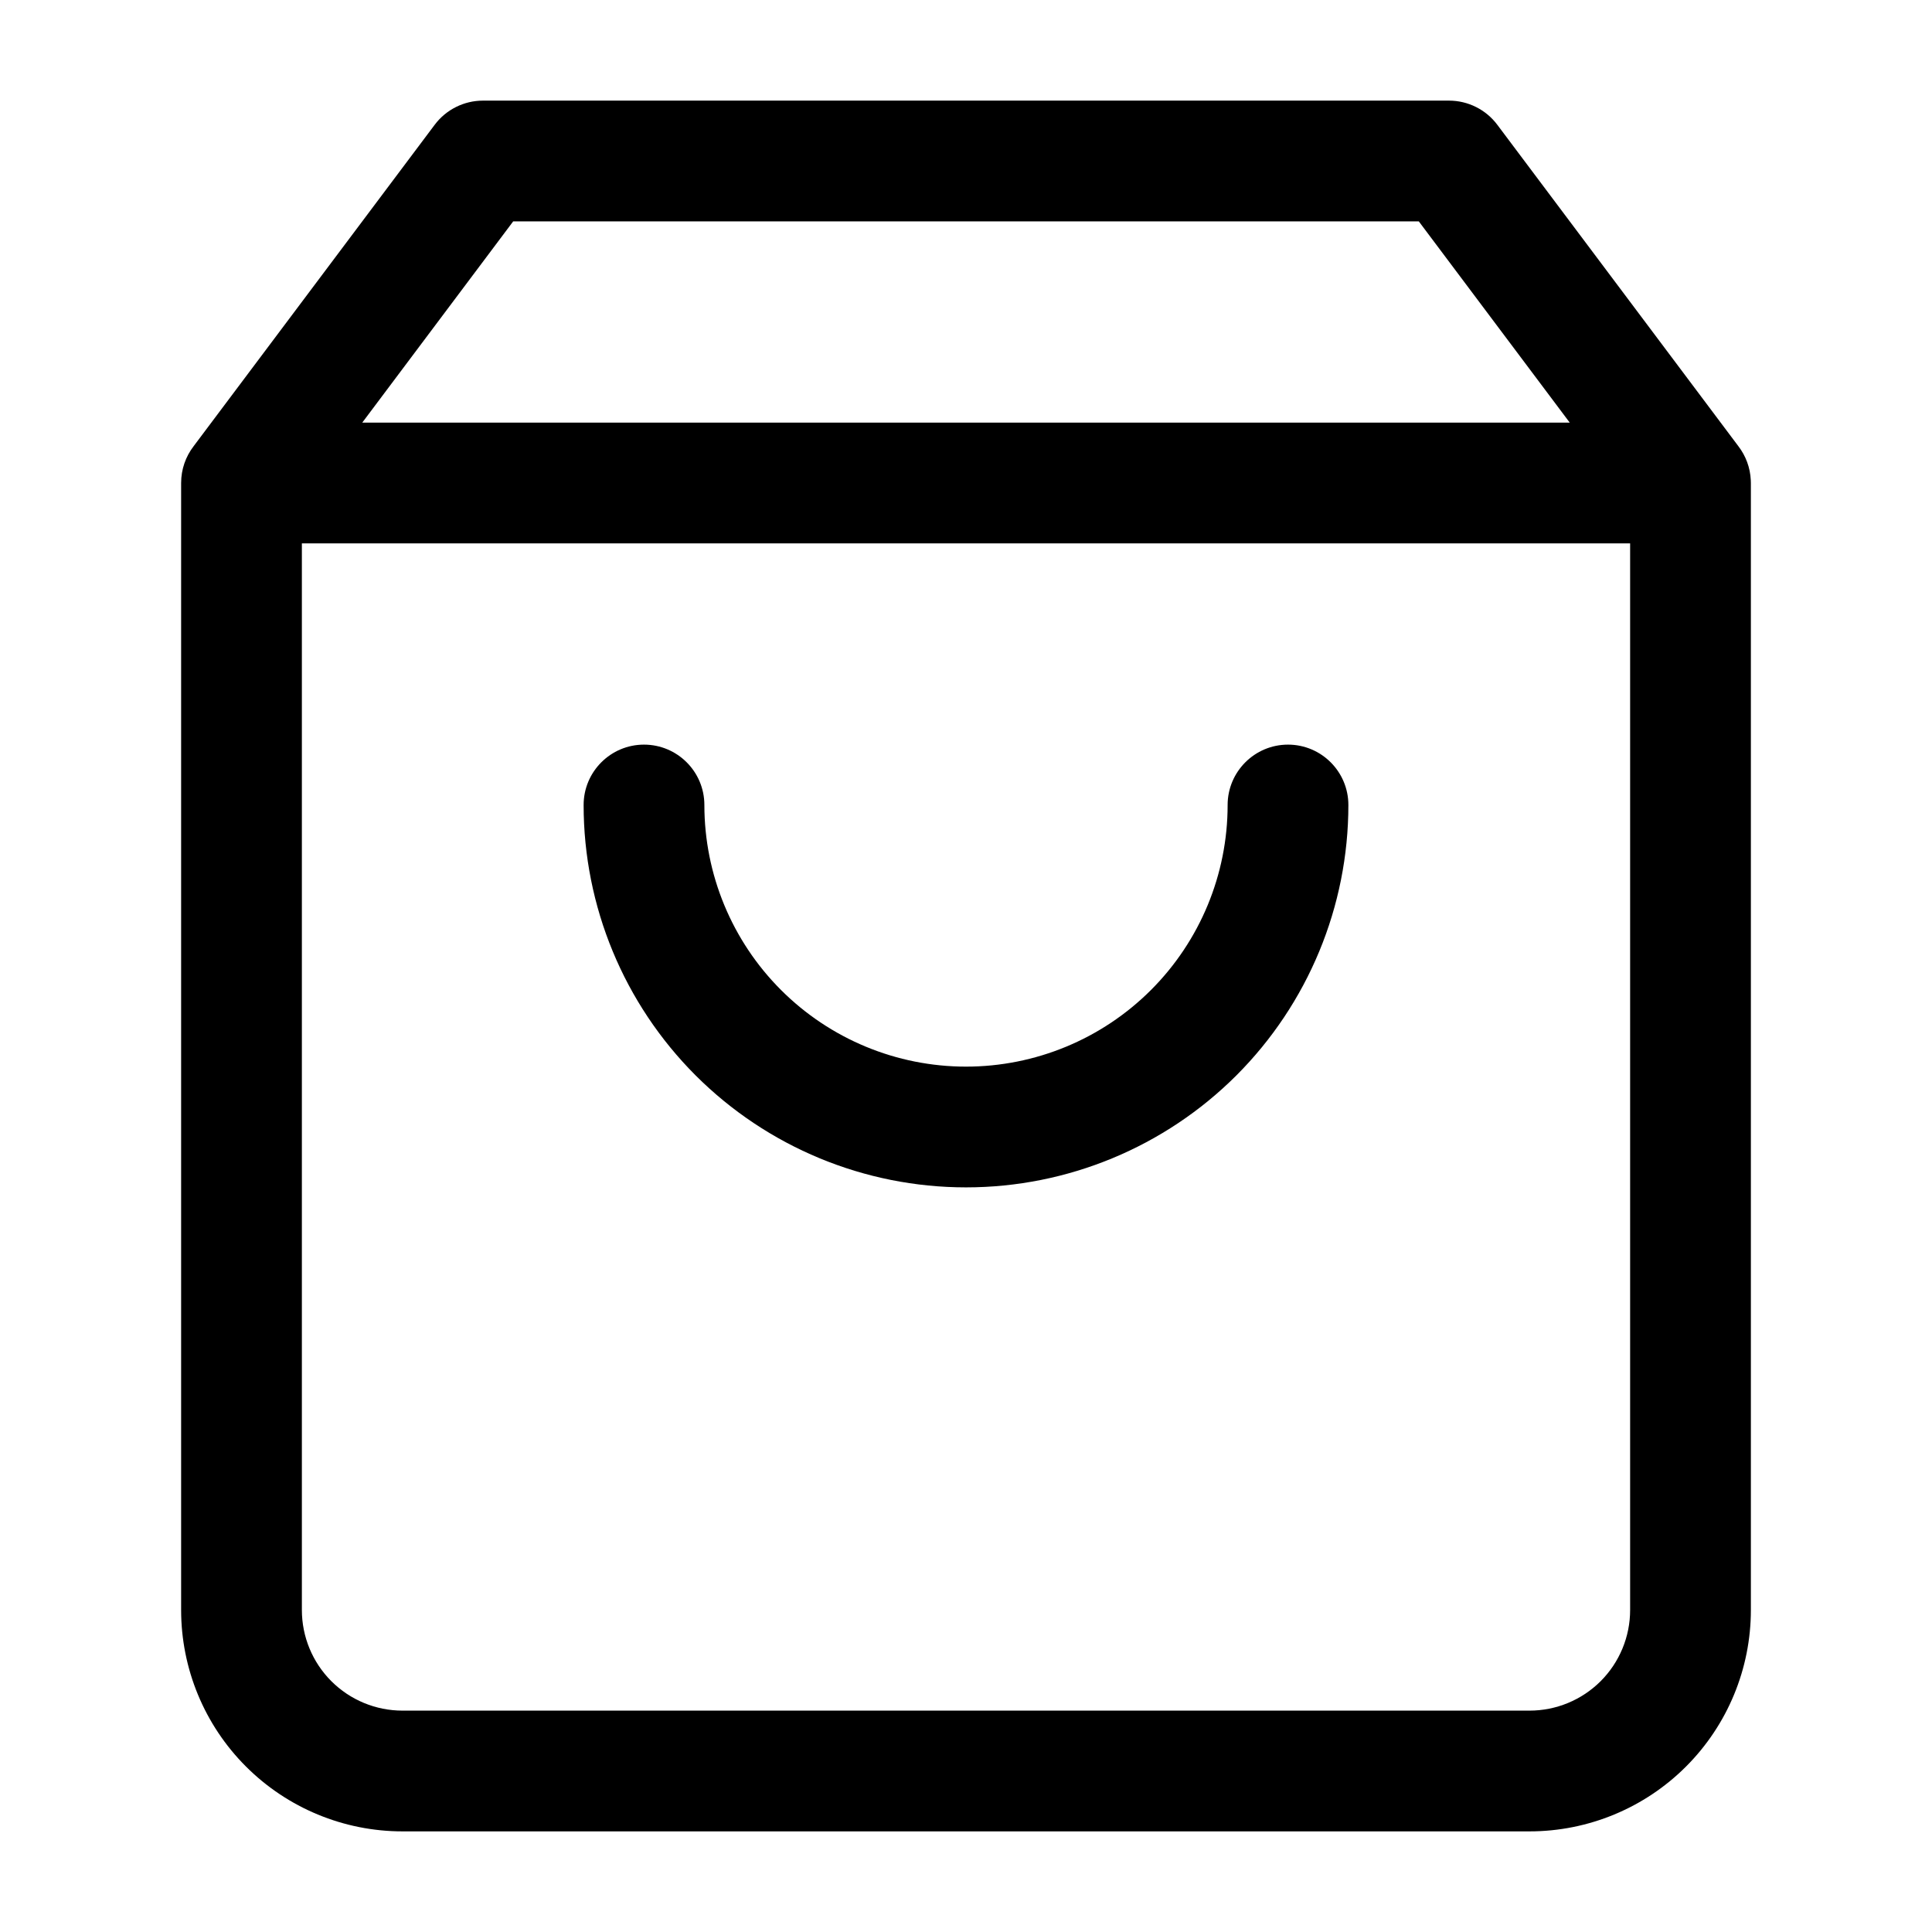 <svg width="48" height="48" viewBox="0 0 48 48" fill="none" xmlns="http://www.w3.org/2000/svg">
<path d="M17.5 20C17.5 19.172 16.828 18.5 16 18.5C15.172 18.5 14.5 19.172 14.5 20C14.5 22.52 15.501 24.936 17.282 26.718C19.064 28.499 21.48 29.5 24 29.5C26.52 29.5 28.936 28.499 30.718 26.718C32.499 24.936 33.5 22.52 33.5 20C33.5 19.172 32.828 18.5 32 18.5C31.172 18.5 30.5 19.172 30.5 20C30.5 21.724 29.815 23.377 28.596 24.596C27.377 25.815 25.724 26.5 24 26.5C22.276 26.5 20.623 25.815 19.404 24.596C18.185 23.377 17.5 21.724 17.5 20Z" fill="black"/>
<path fill-rule="evenodd" clip-rule="evenodd" d="M10.8 3.1C11.083 2.722 11.528 2.5 12 2.5H36C36.472 2.5 36.917 2.722 37.2 3.1L43.191 11.088C43.372 11.324 43.484 11.616 43.498 11.933C43.499 11.955 43.5 11.977 43.5 12V40C43.5 41.459 42.92 42.858 41.889 43.889C40.858 44.92 39.459 45.5 38 45.5H10C8.541 45.5 7.142 44.92 6.111 43.889C5.079 42.858 4.5 41.459 4.5 40V12C4.5 11.657 4.615 11.341 4.809 11.088L10.8 3.1ZM35.25 5.5L39 10.5H9L12.75 5.5H35.25ZM7.5 40V13.5H40.5V40C40.5 40.663 40.237 41.299 39.768 41.768C39.299 42.237 38.663 42.5 38 42.5H10C9.337 42.5 8.701 42.237 8.232 41.768C7.763 41.299 7.5 40.663 7.5 40Z" fill="black"/>
</svg>
